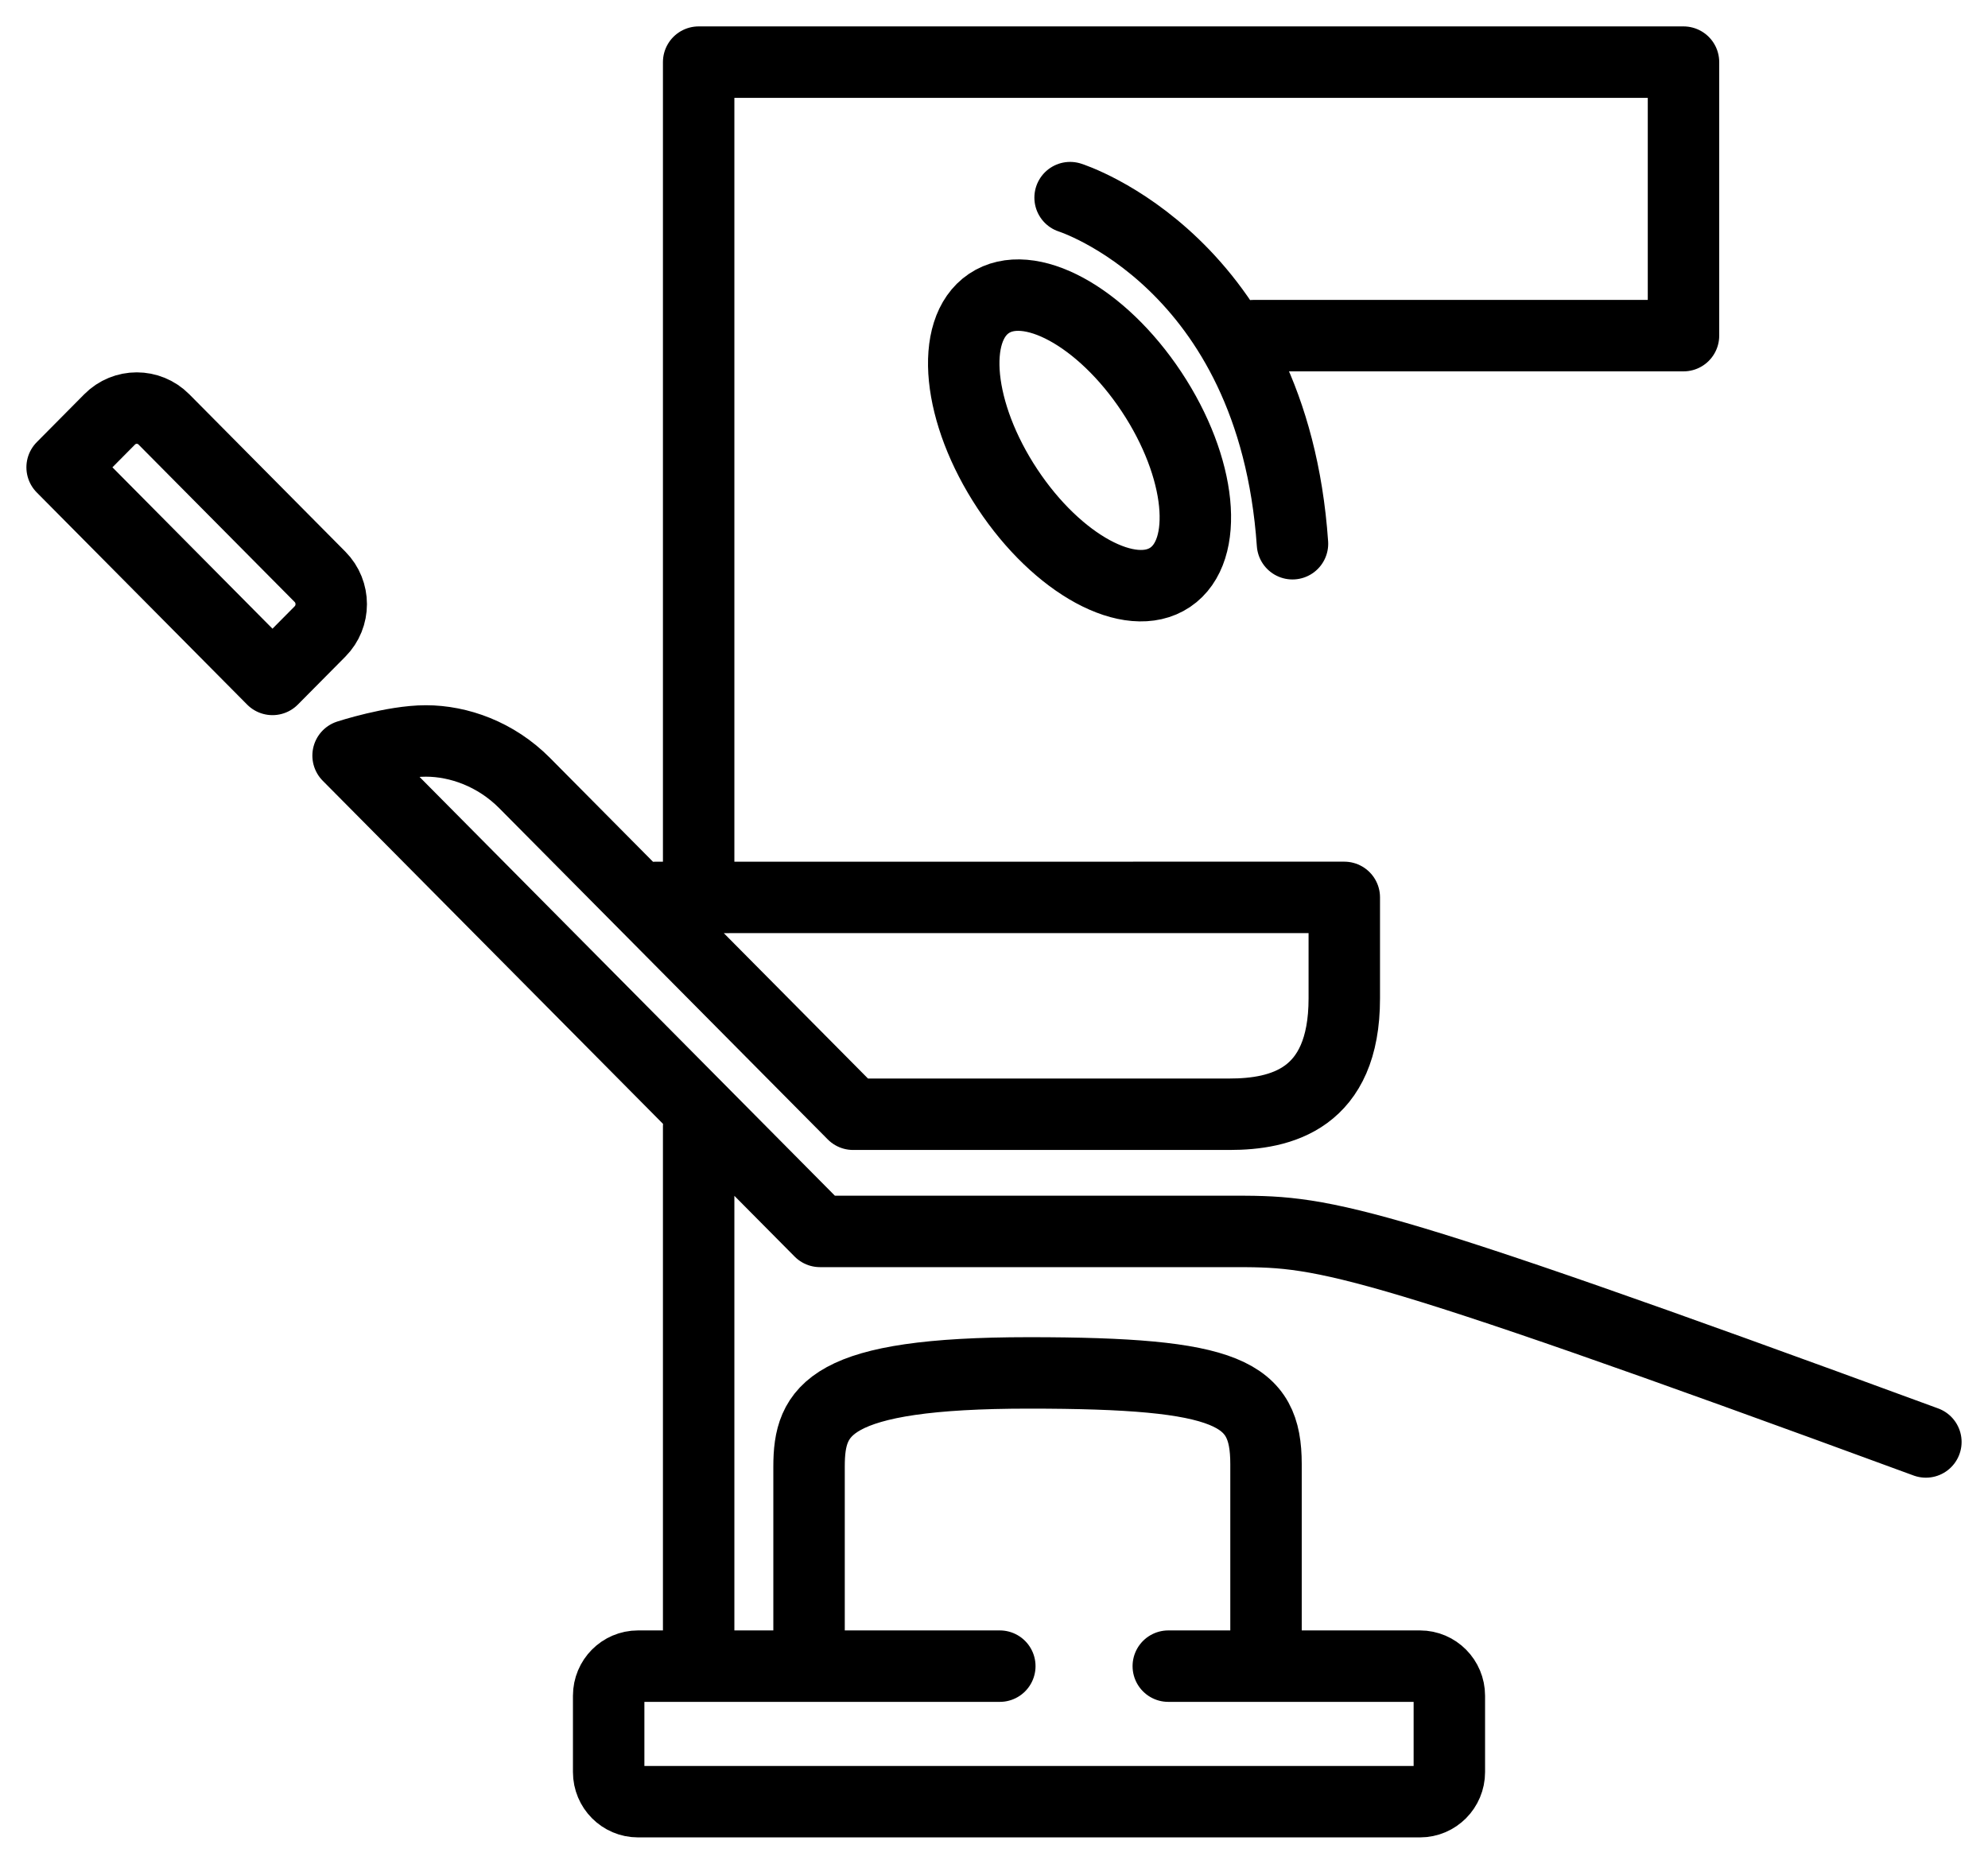 <?xml version="1.0" encoding="UTF-8"?> <svg xmlns="http://www.w3.org/2000/svg" width="64" height="60" viewBox="0 0 64 60" fill="none"> <path d="M62 46.42C43.434 39.598 42.569 39.642 39.579 39.642H26.398L11.206 24.324C11.206 24.324 12.652 23.853 13.71 23.853C14.767 23.853 15.963 24.274 16.89 25.209C17.373 25.696 27.464 35.87 27.464 35.87H39.579C41.231 35.87 43.277 35.394 43.277 32.142V28.889L21.106 28.89M37.611 53.637H45.714C46.235 53.637 46.659 54.064 46.659 54.59V57.048C46.659 57.573 46.236 58 45.714 58L20.539 58C20.018 58 19.595 57.573 19.595 57.047V54.589C19.595 54.064 20.017 53.637 20.539 53.637H32.187M26.046 53.161V47.212C26.046 45.387 26.675 44.197 33.126 44.197C39.577 44.197 40.757 44.832 40.757 47.132V53.16M22.492 53.162V36.267M22.492 28.176V2H54.197V10.805H40.351M34.45 6.362C34.45 6.362 40.98 8.419 41.609 17.504M8.772 21.872L10.301 20.33C10.784 19.844 10.784 19.055 10.301 18.568L5.277 13.502C4.794 13.015 4.012 13.015 3.529 13.502L2 15.044L8.772 21.872ZM37.672 18.585C36.391 19.447 34.045 18.173 32.434 15.739C30.822 13.305 30.554 10.633 31.835 9.77C33.117 8.907 35.462 10.182 37.074 12.615C38.686 15.049 38.954 17.721 37.672 18.585Z" stroke="black" stroke-width="2.3" stroke-miterlimit="10" stroke-linecap="round" stroke-linejoin="round"></path> </svg> 